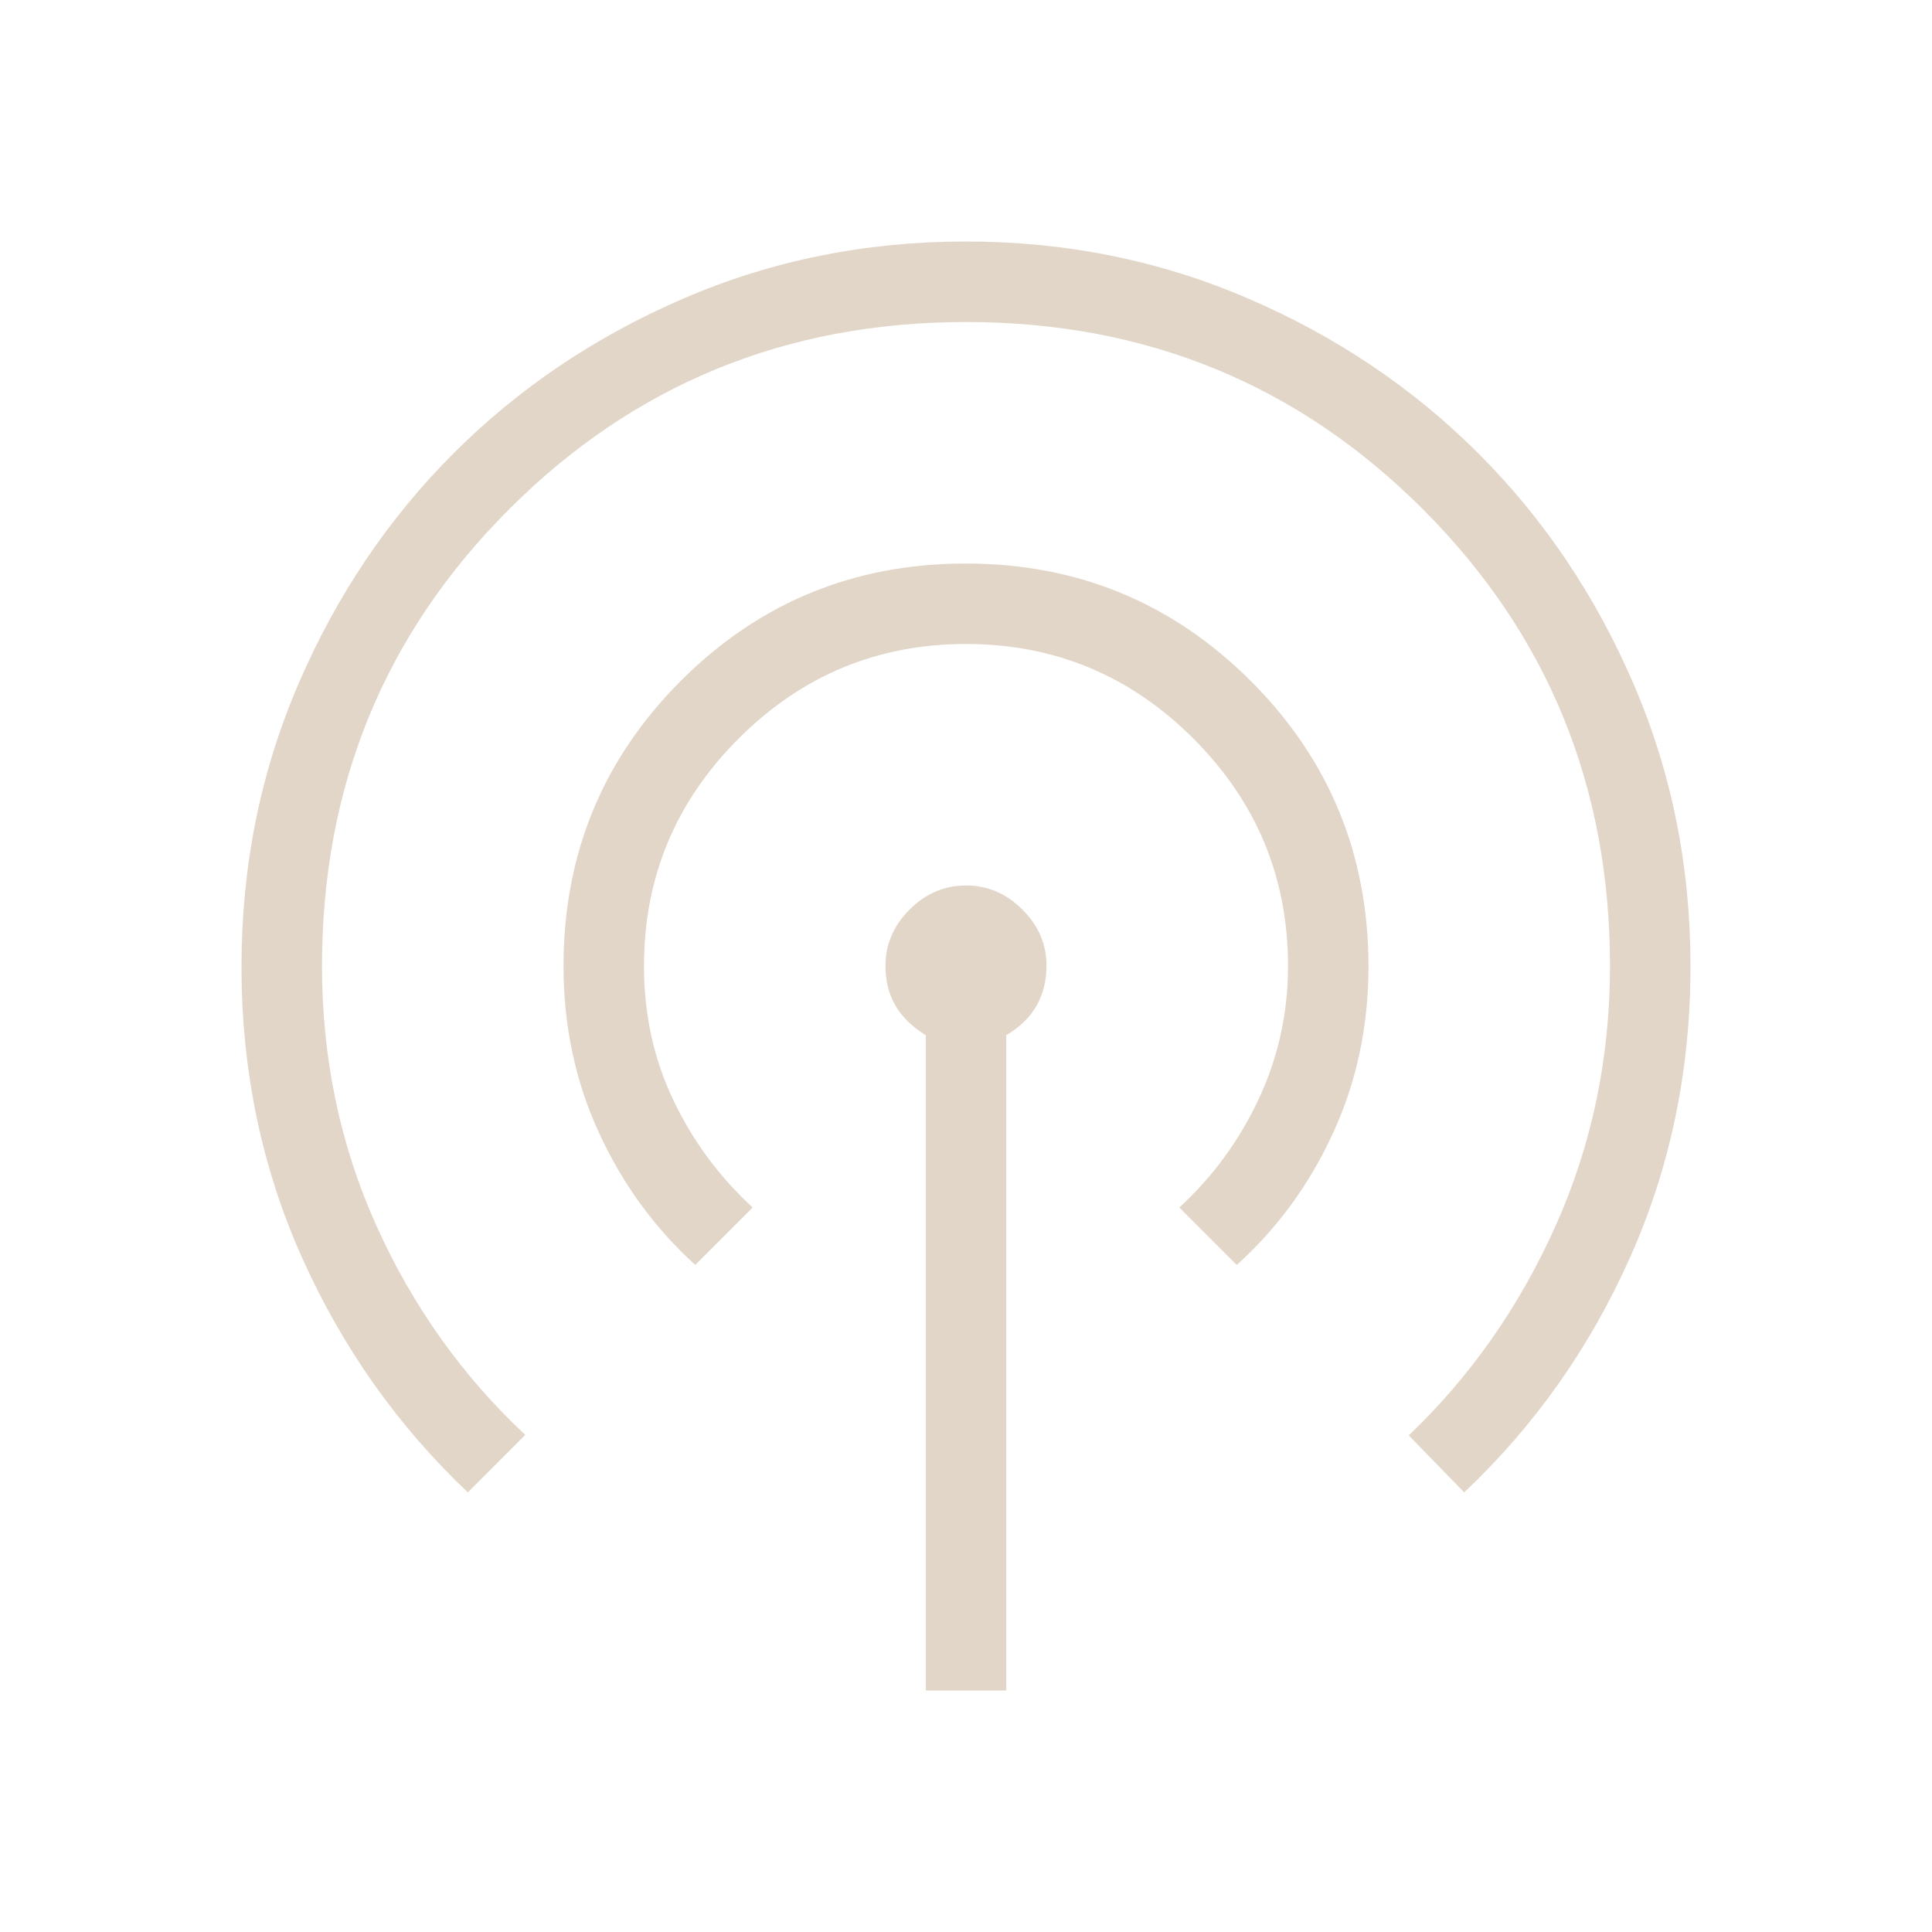 <?xml version="1.0" encoding="UTF-8"?> <svg xmlns="http://www.w3.org/2000/svg" width="40" height="40" viewBox="0 0 40 40" fill="none"><mask id="mask0_2607_70" style="mask-type:alpha" maskUnits="userSpaceOnUse" x="0" y="0" width="40" height="40"><rect width="40" height="40" fill="#D9D9D9"></rect></mask><g mask="url(#mask0_2607_70)"><path d="M19.167 35V21.433C18.88 21.255 18.67 21.049 18.535 20.813C18.401 20.578 18.333 20.306 18.333 19.996C18.333 19.552 18.499 19.164 18.832 18.832C19.164 18.499 19.553 18.333 20 18.333C20.447 18.333 20.836 18.499 21.168 18.832C21.501 19.164 21.667 19.551 21.667 19.992C21.667 20.3 21.599 20.574 21.465 20.815C21.33 21.056 21.12 21.262 20.833 21.433V35H19.167ZM9.686 30.898C8.231 29.519 7.086 27.898 6.252 26.034C5.417 24.17 5 22.162 5 20.01C5 17.933 5.394 15.981 6.181 14.155C6.968 12.329 8.036 10.741 9.386 9.39C10.735 8.039 12.322 6.97 14.147 6.182C15.971 5.394 17.92 5 19.995 5C22.069 5 24.019 5.394 25.845 6.182C27.671 6.969 29.259 8.038 30.61 9.389C31.961 10.739 33.03 12.327 33.818 14.153C34.606 15.979 35 17.929 35 20.005C35 22.155 34.583 24.166 33.748 26.035C32.914 27.905 31.769 29.526 30.314 30.898L29.167 29.718C30.444 28.5 31.458 27.053 32.208 25.378C32.958 23.703 33.333 21.91 33.333 20C33.333 16.278 32.042 13.125 29.458 10.542C26.875 7.958 23.722 6.667 20 6.667C16.278 6.667 13.125 7.958 10.542 10.542C7.958 13.125 6.667 16.278 6.667 20C6.667 21.917 7.042 23.708 7.792 25.375C8.542 27.042 9.569 28.486 10.875 29.708L9.686 30.898ZM14.394 26.189C13.55 25.422 12.885 24.508 12.398 23.446C11.91 22.385 11.667 21.236 11.667 20C11.667 17.685 12.476 15.718 14.095 14.097C15.714 12.477 17.68 11.667 19.992 11.667C22.305 11.667 24.274 12.478 25.898 14.101C27.521 15.724 28.333 17.694 28.333 20.012C28.333 21.241 28.09 22.388 27.602 23.452C27.115 24.516 26.45 25.428 25.606 26.189L24.417 25C25.111 24.361 25.66 23.611 26.062 22.75C26.465 21.889 26.667 20.972 26.667 20C26.667 18.167 26.014 16.597 24.708 15.292C23.403 13.986 21.833 13.333 20 13.333C18.167 13.333 16.597 13.986 15.292 15.292C13.986 16.597 13.333 18.167 13.333 20C13.333 21 13.535 21.924 13.938 22.771C14.34 23.618 14.889 24.361 15.583 25L14.394 26.189Z" fill="#E2D6C8"></path></g></svg> 